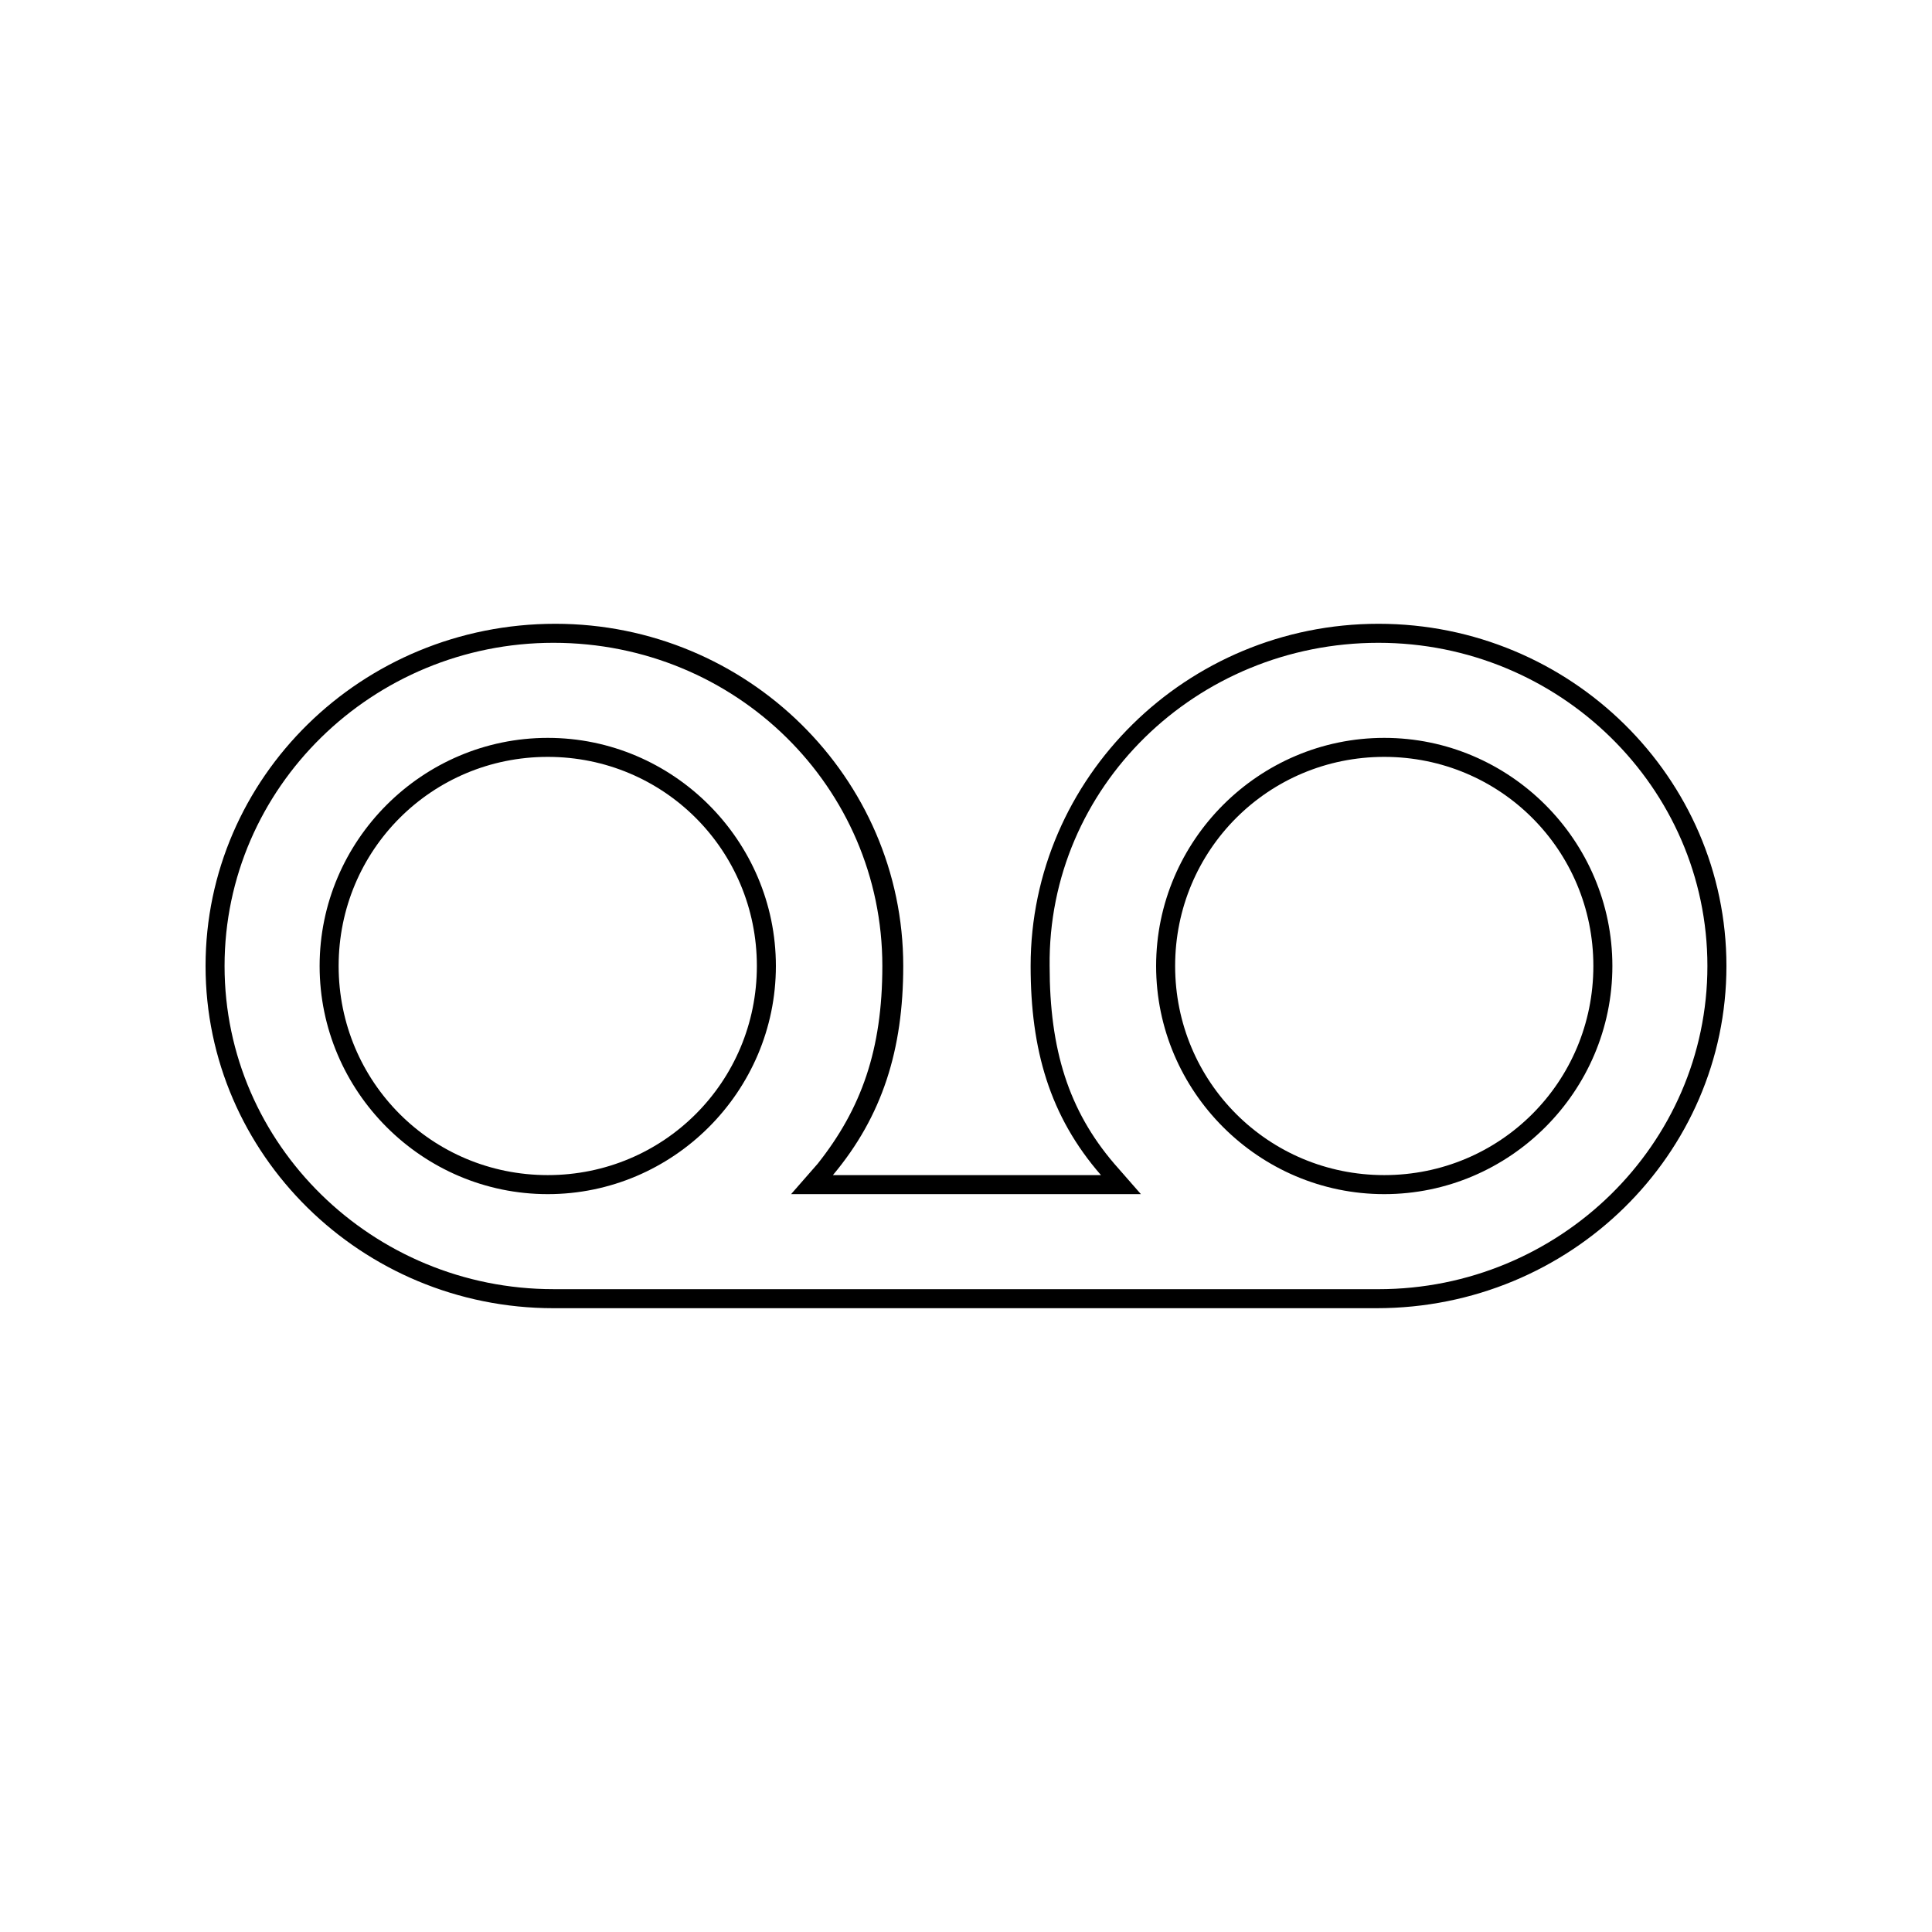 <?xml version="1.0" encoding="UTF-8"?>
<!-- Uploaded to: ICON Repo, www.iconrepo.com, Generator: ICON Repo Mixer Tools -->
<svg fill="#000000" width="800px" height="800px" version="1.1" viewBox="144 144 512 512" xmlns="http://www.w3.org/2000/svg">
 <g>
  <path d="m509.32 314.35c47.863 0 87.16 38.289 87.16 85.648s-39.297 85.648-87.16 85.648l-218.65-0.004c-47.863 0-87.16-38.289-87.16-85.645 0-47.359 39.297-85.648 87.16-85.648 48.367 0 87.16 38.289 87.16 85.648 0 22.168-5.543 37.785-17.129 52.395l-7.055 8.062h92.699l-7.055-8.062c-12.09-14.105-17.129-30.23-17.129-52.395-0.5-47.359 38.797-85.648 87.16-85.648m0-5.039c-50.883 0-92.195 40.809-92.195 90.688 0 22.168 5.039 39.801 18.641 55.418h-71.039c13.098-15.617 18.641-33.25 18.641-55.418 0-49.879-41.312-90.688-92.195-90.688-51.391 0-92.699 40.809-92.699 90.688s41.312 90.688 92.195 90.688h218.15c51.391-0.004 92.703-40.812 92.703-90.688 0-49.879-41.312-90.688-92.199-90.688z"/>
  <path d="m510.84 344.58c30.73 0 55.418 24.688 55.418 55.418 0 30.73-24.688 55.418-55.418 55.418-30.73 0-55.418-24.688-55.418-55.418 0-30.73 24.688-55.418 55.418-55.418m-221.68 0c30.73 0 55.418 24.688 55.418 55.418 0 30.73-24.688 55.418-55.418 55.418-30.73 0-55.418-24.688-55.418-55.418 0-30.73 24.688-55.418 55.418-55.418m221.68-5.035c-33.25 0-60.457 27.207-60.457 60.457s27.207 60.457 60.457 60.457 60.457-27.207 60.457-60.457c0-33.254-27.203-60.457-60.457-60.457zm-221.68 0c-33.25 0-60.457 27.207-60.457 60.457s27.207 60.457 60.457 60.457 60.457-27.207 60.457-60.457c0-33.254-27.207-60.457-60.457-60.457z"/>
 </g>
</svg>
